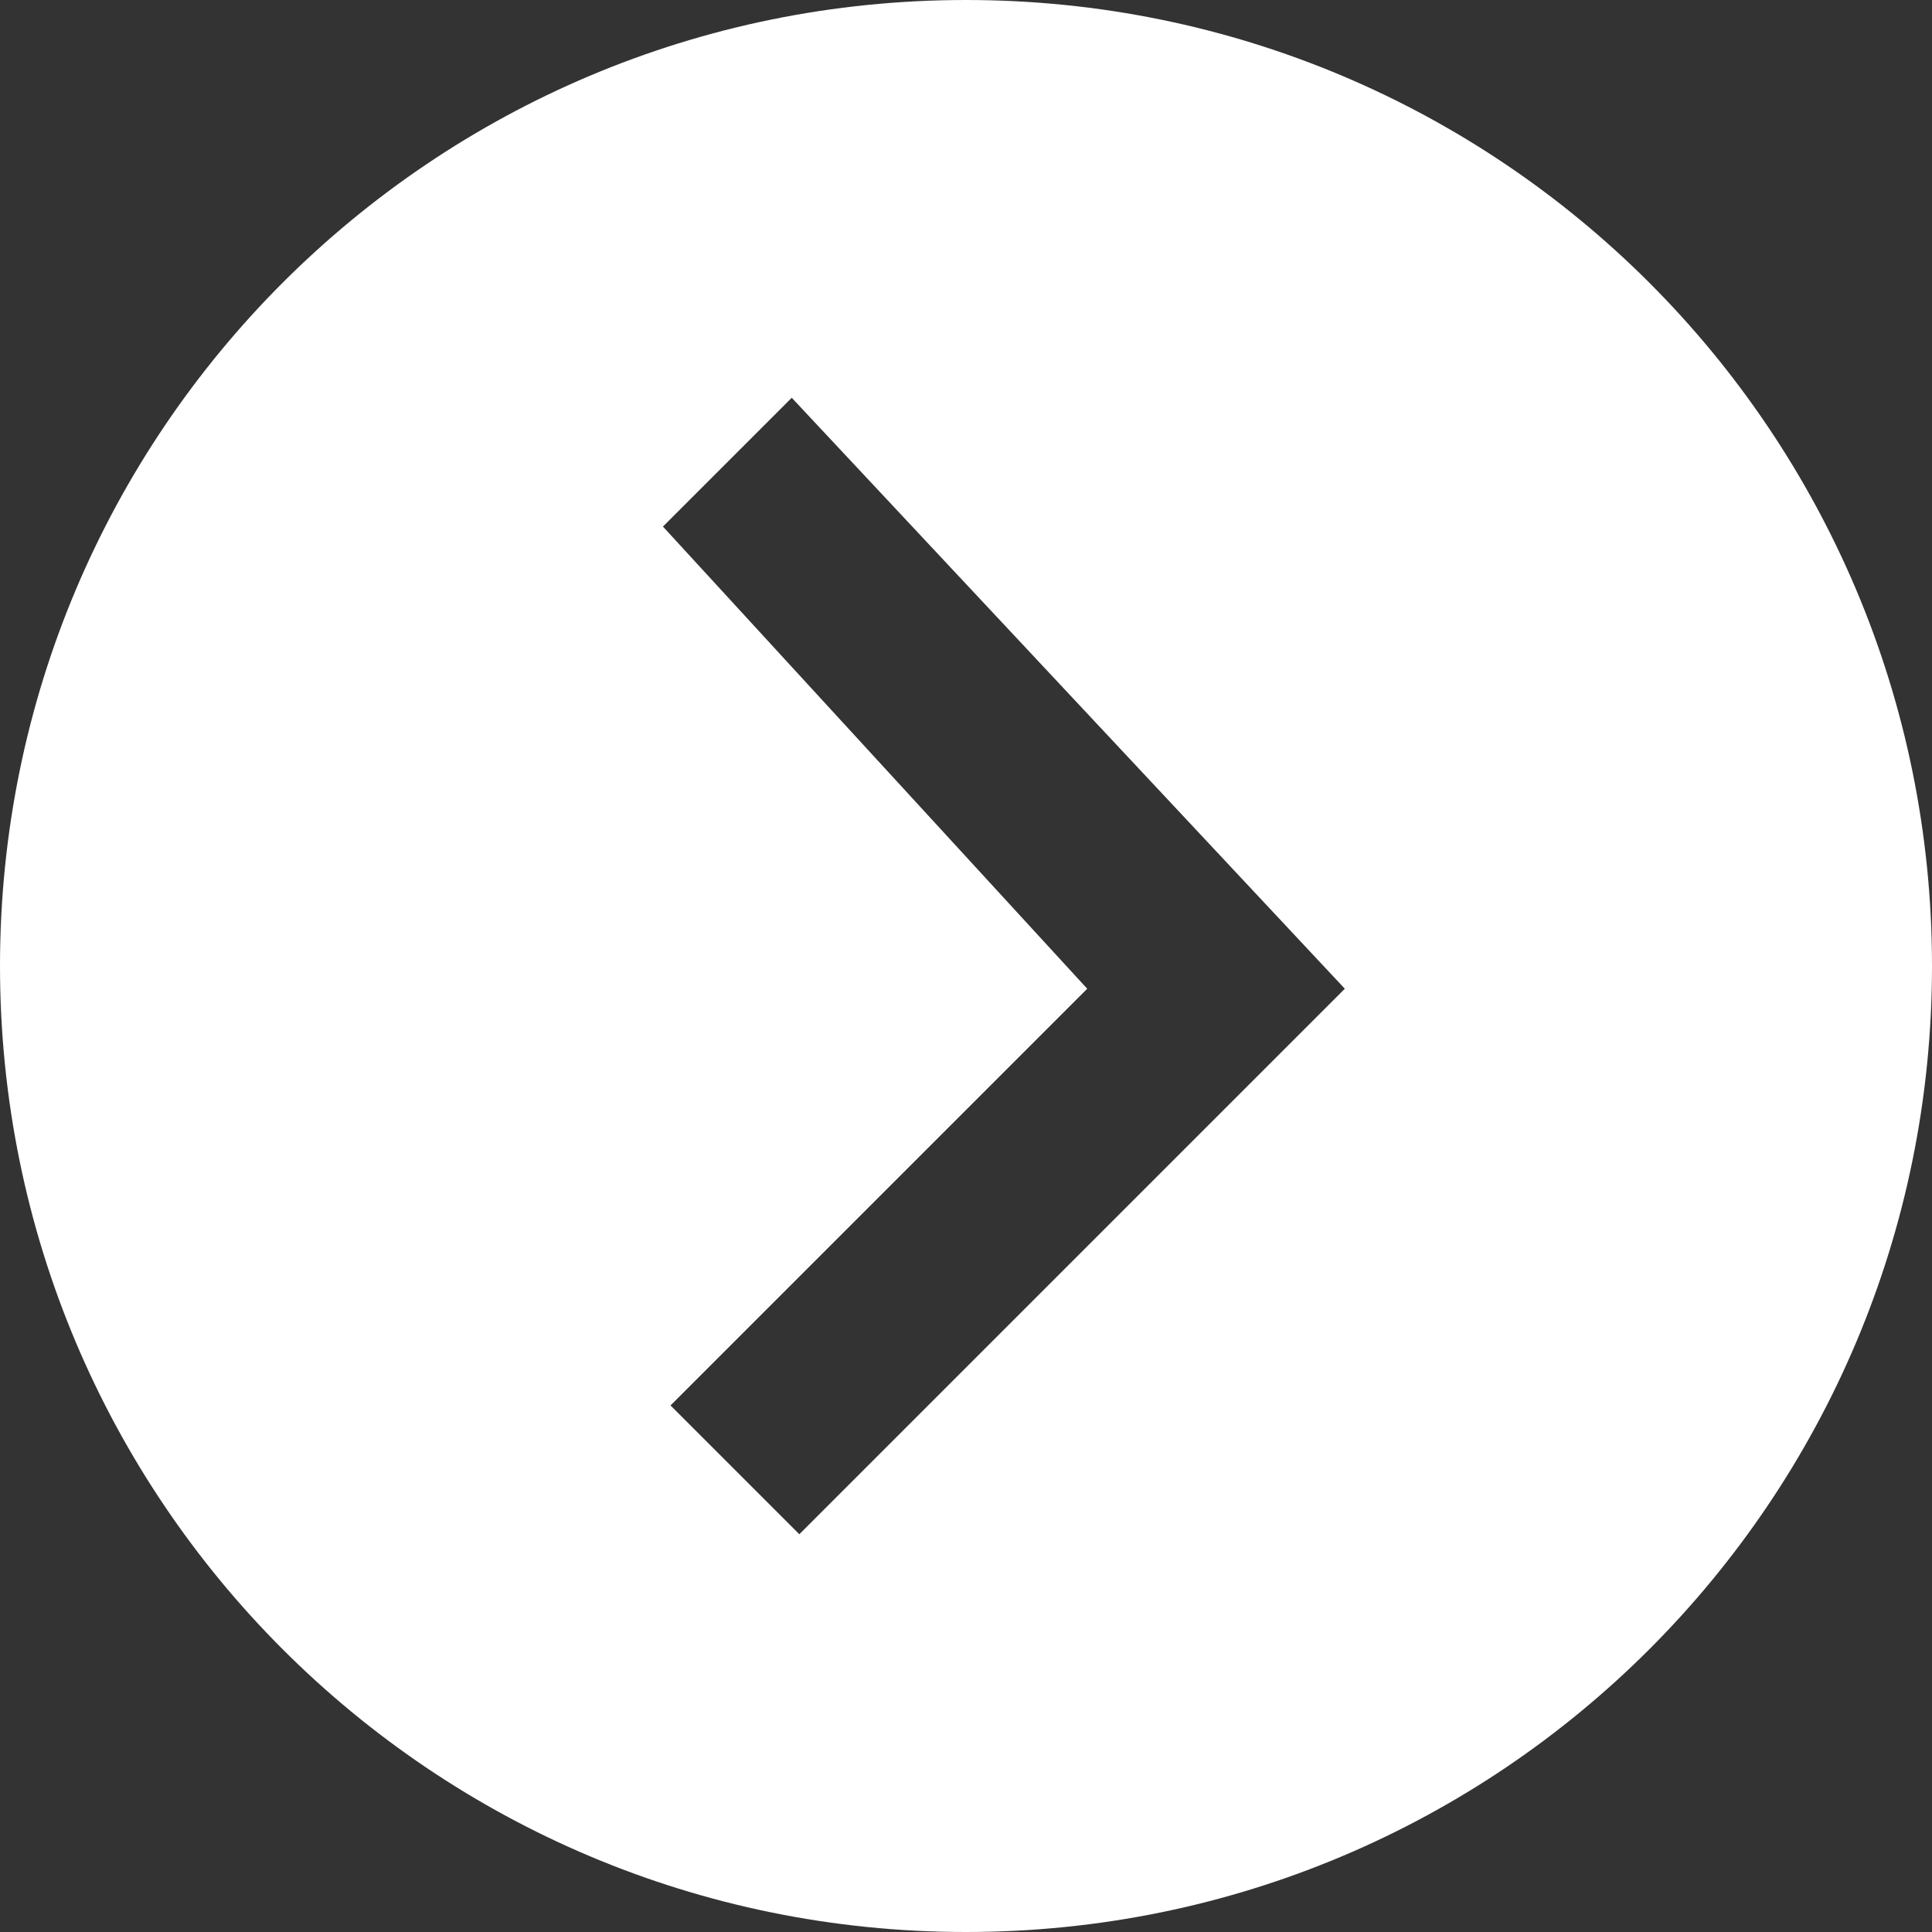 <?xml version="1.0" encoding="utf-8"?>
<!-- Generator: Adobe Illustrator 22.1.0, SVG Export Plug-In . SVG Version: 6.00 Build 0)  -->
<svg version="1.1" id="Layer_1" xmlns="http://www.w3.org/2000/svg" xmlns:xlink="http://www.w3.org/1999/xlink" x="0px" y="0px"
	 width="51px" height="51px" viewBox="0 0 51 51" style="enable-background:new 0 0 51 51;" xml:space="preserve">
<rect x="0" y="0" width="51" height="51" fill="#333333" stroke="none"/>
<style type="text/css">
	.st0{fill:#FFFFFF;}
</style>
<g>
	<g>
		<path class="st0" d="M25.5,51C39.6,51,51,39.6,51,25.5S39.6,0,25.5,0S0,11.4,0,25.5S11.4,51,25.5,51z M20.9,10.5l14.6,15.6
			L21.1,40.5l-3.4-3.4l11-11L17.5,13.9L20.9,10.5z"/>
	</g>
</g>
</svg>
